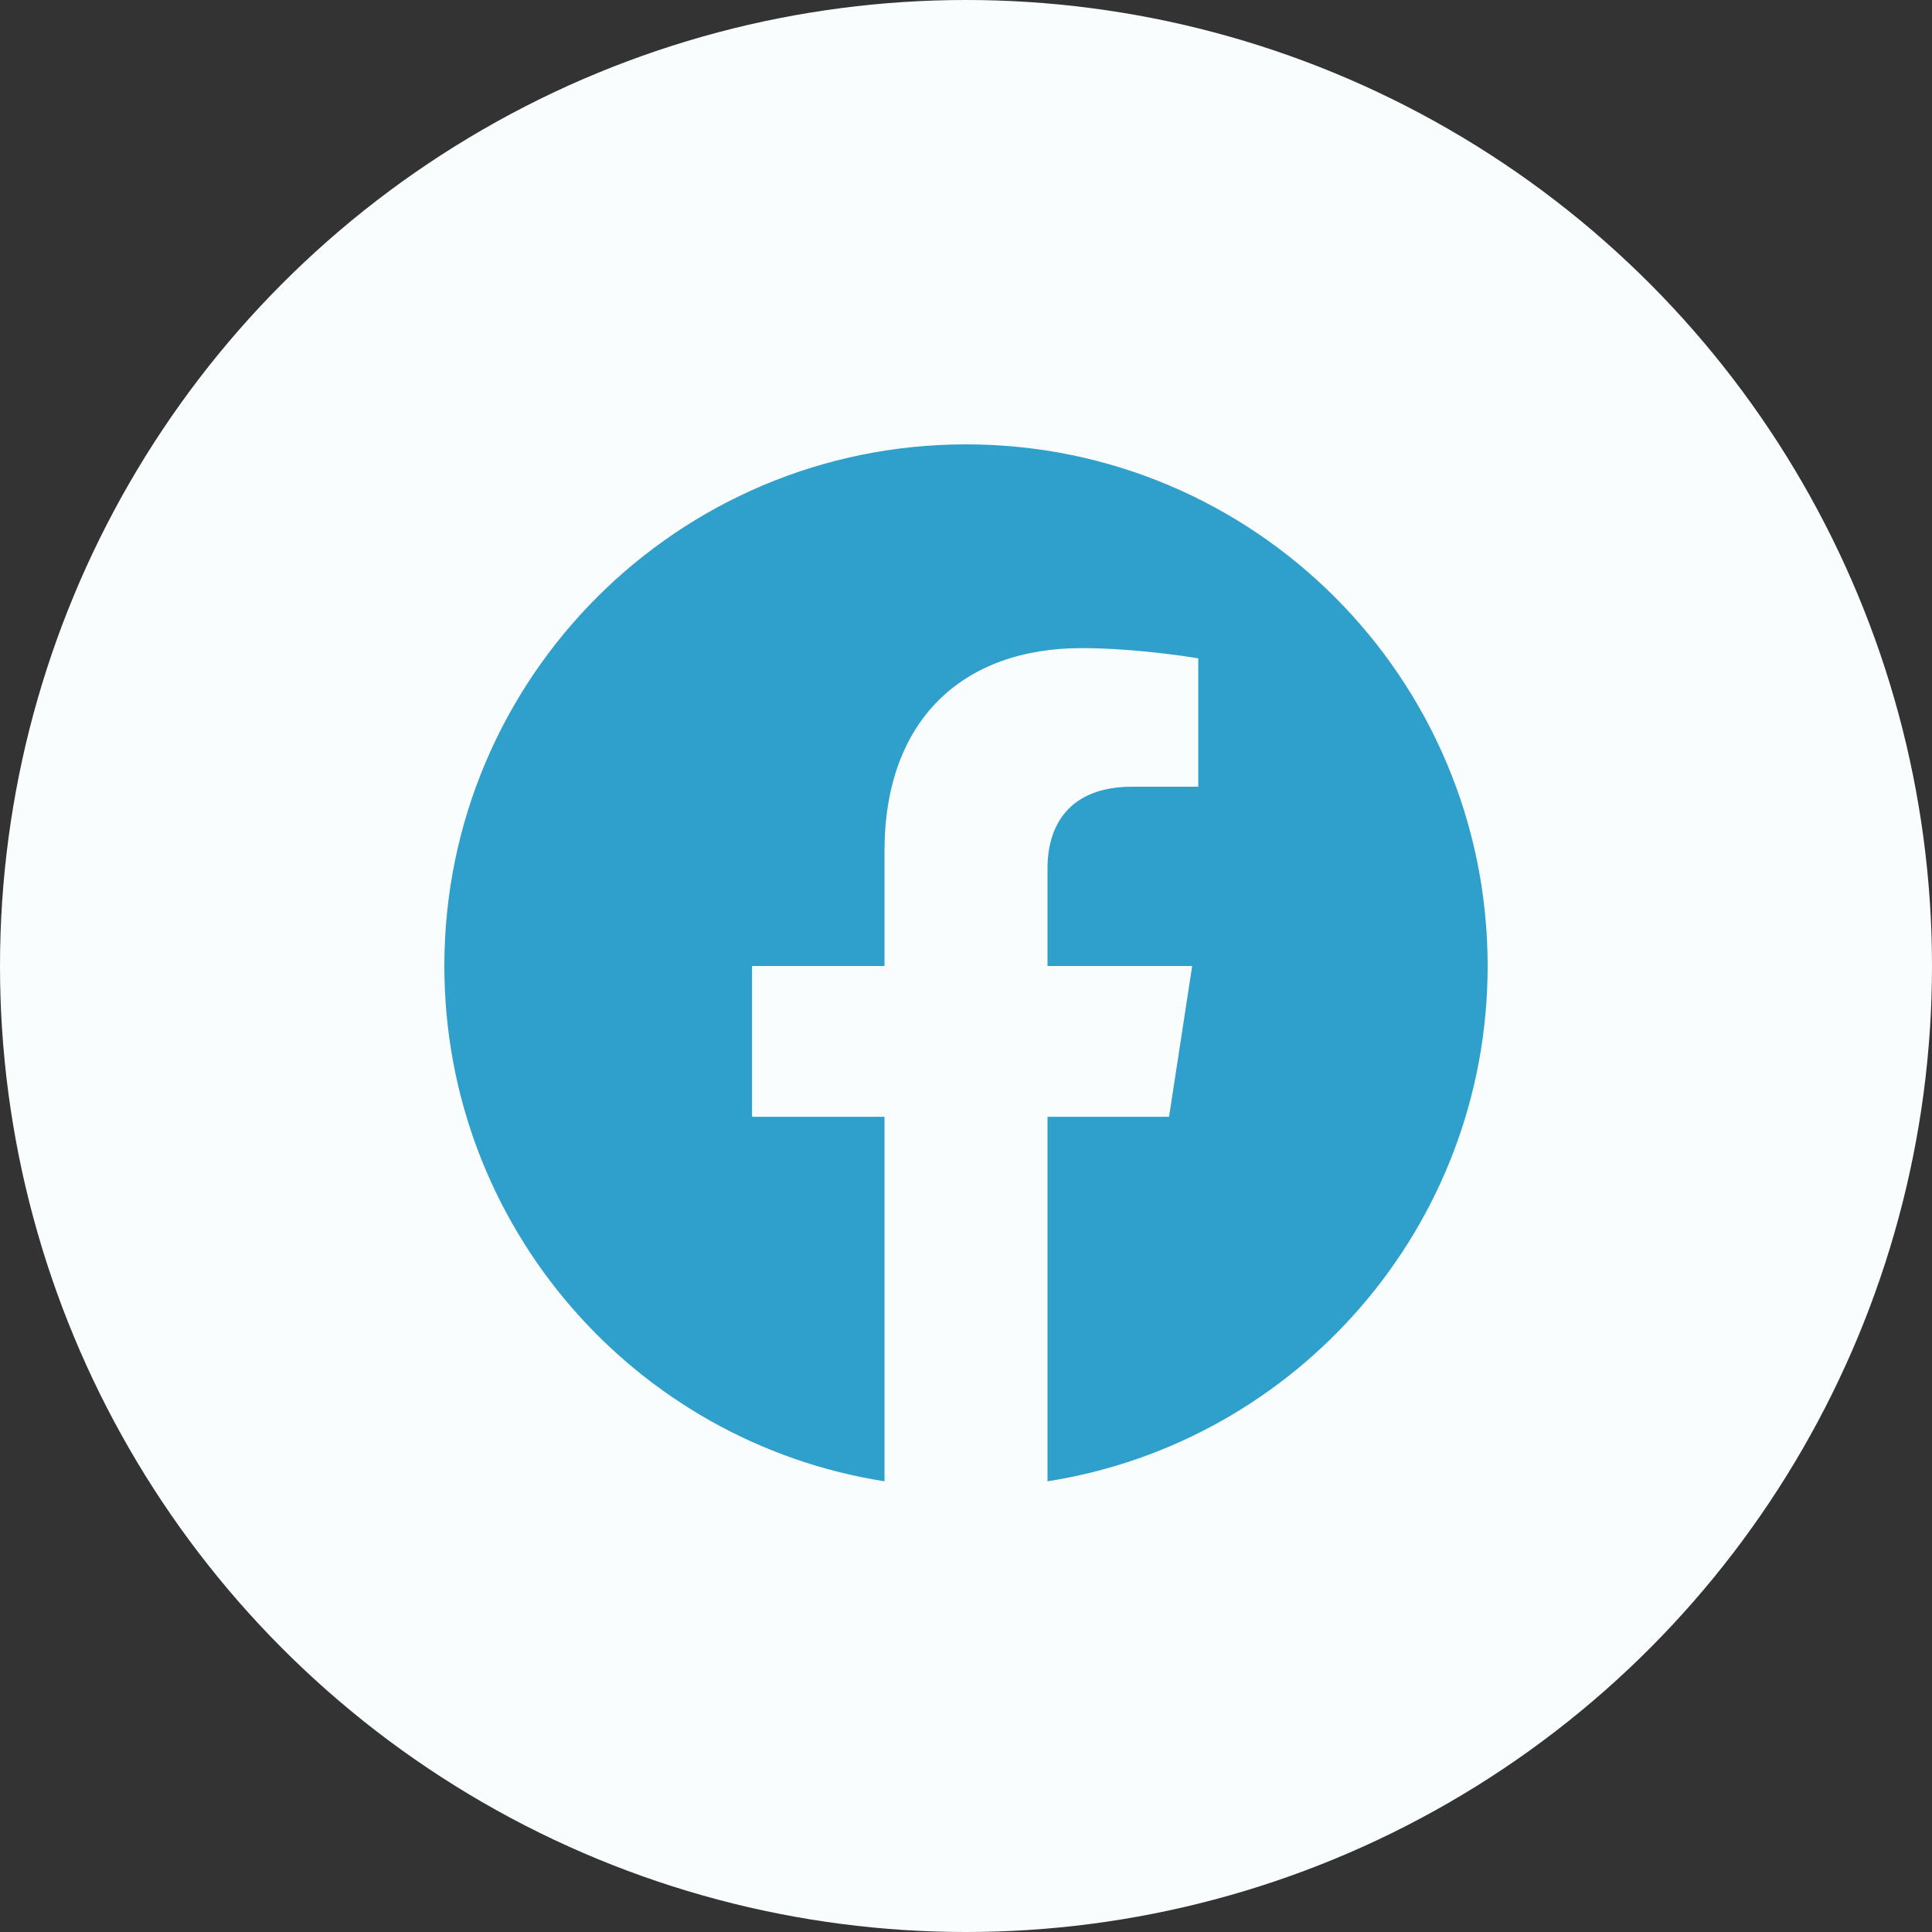 <svg width="100" height="100" viewBox="0 0 100 100" fill="none" xmlns="http://www.w3.org/2000/svg">
<rect x="0" y="0" width="100" height="100" fill="#333333" stroke="none"/>
<circle cx="50" cy="50" r="50" fill="#FAFDFE"/>
<path d="M77 50C77 35.088 64.912 23 50 23C35.088 23 23 35.088 23 50C23 63.476 32.873 74.647 45.781 76.672V57.805H38.926V50H45.781V44.052C45.781 37.285 49.812 33.547 55.98 33.547C58.933 33.547 62.023 34.074 62.023 34.074V40.719H58.619C55.265 40.719 54.219 42.8 54.219 44.938V50H61.707L60.51 57.805H54.219V76.672C67.126 74.647 77 63.476 77 50Z" fill="#2F9FCB"/>
</svg>
